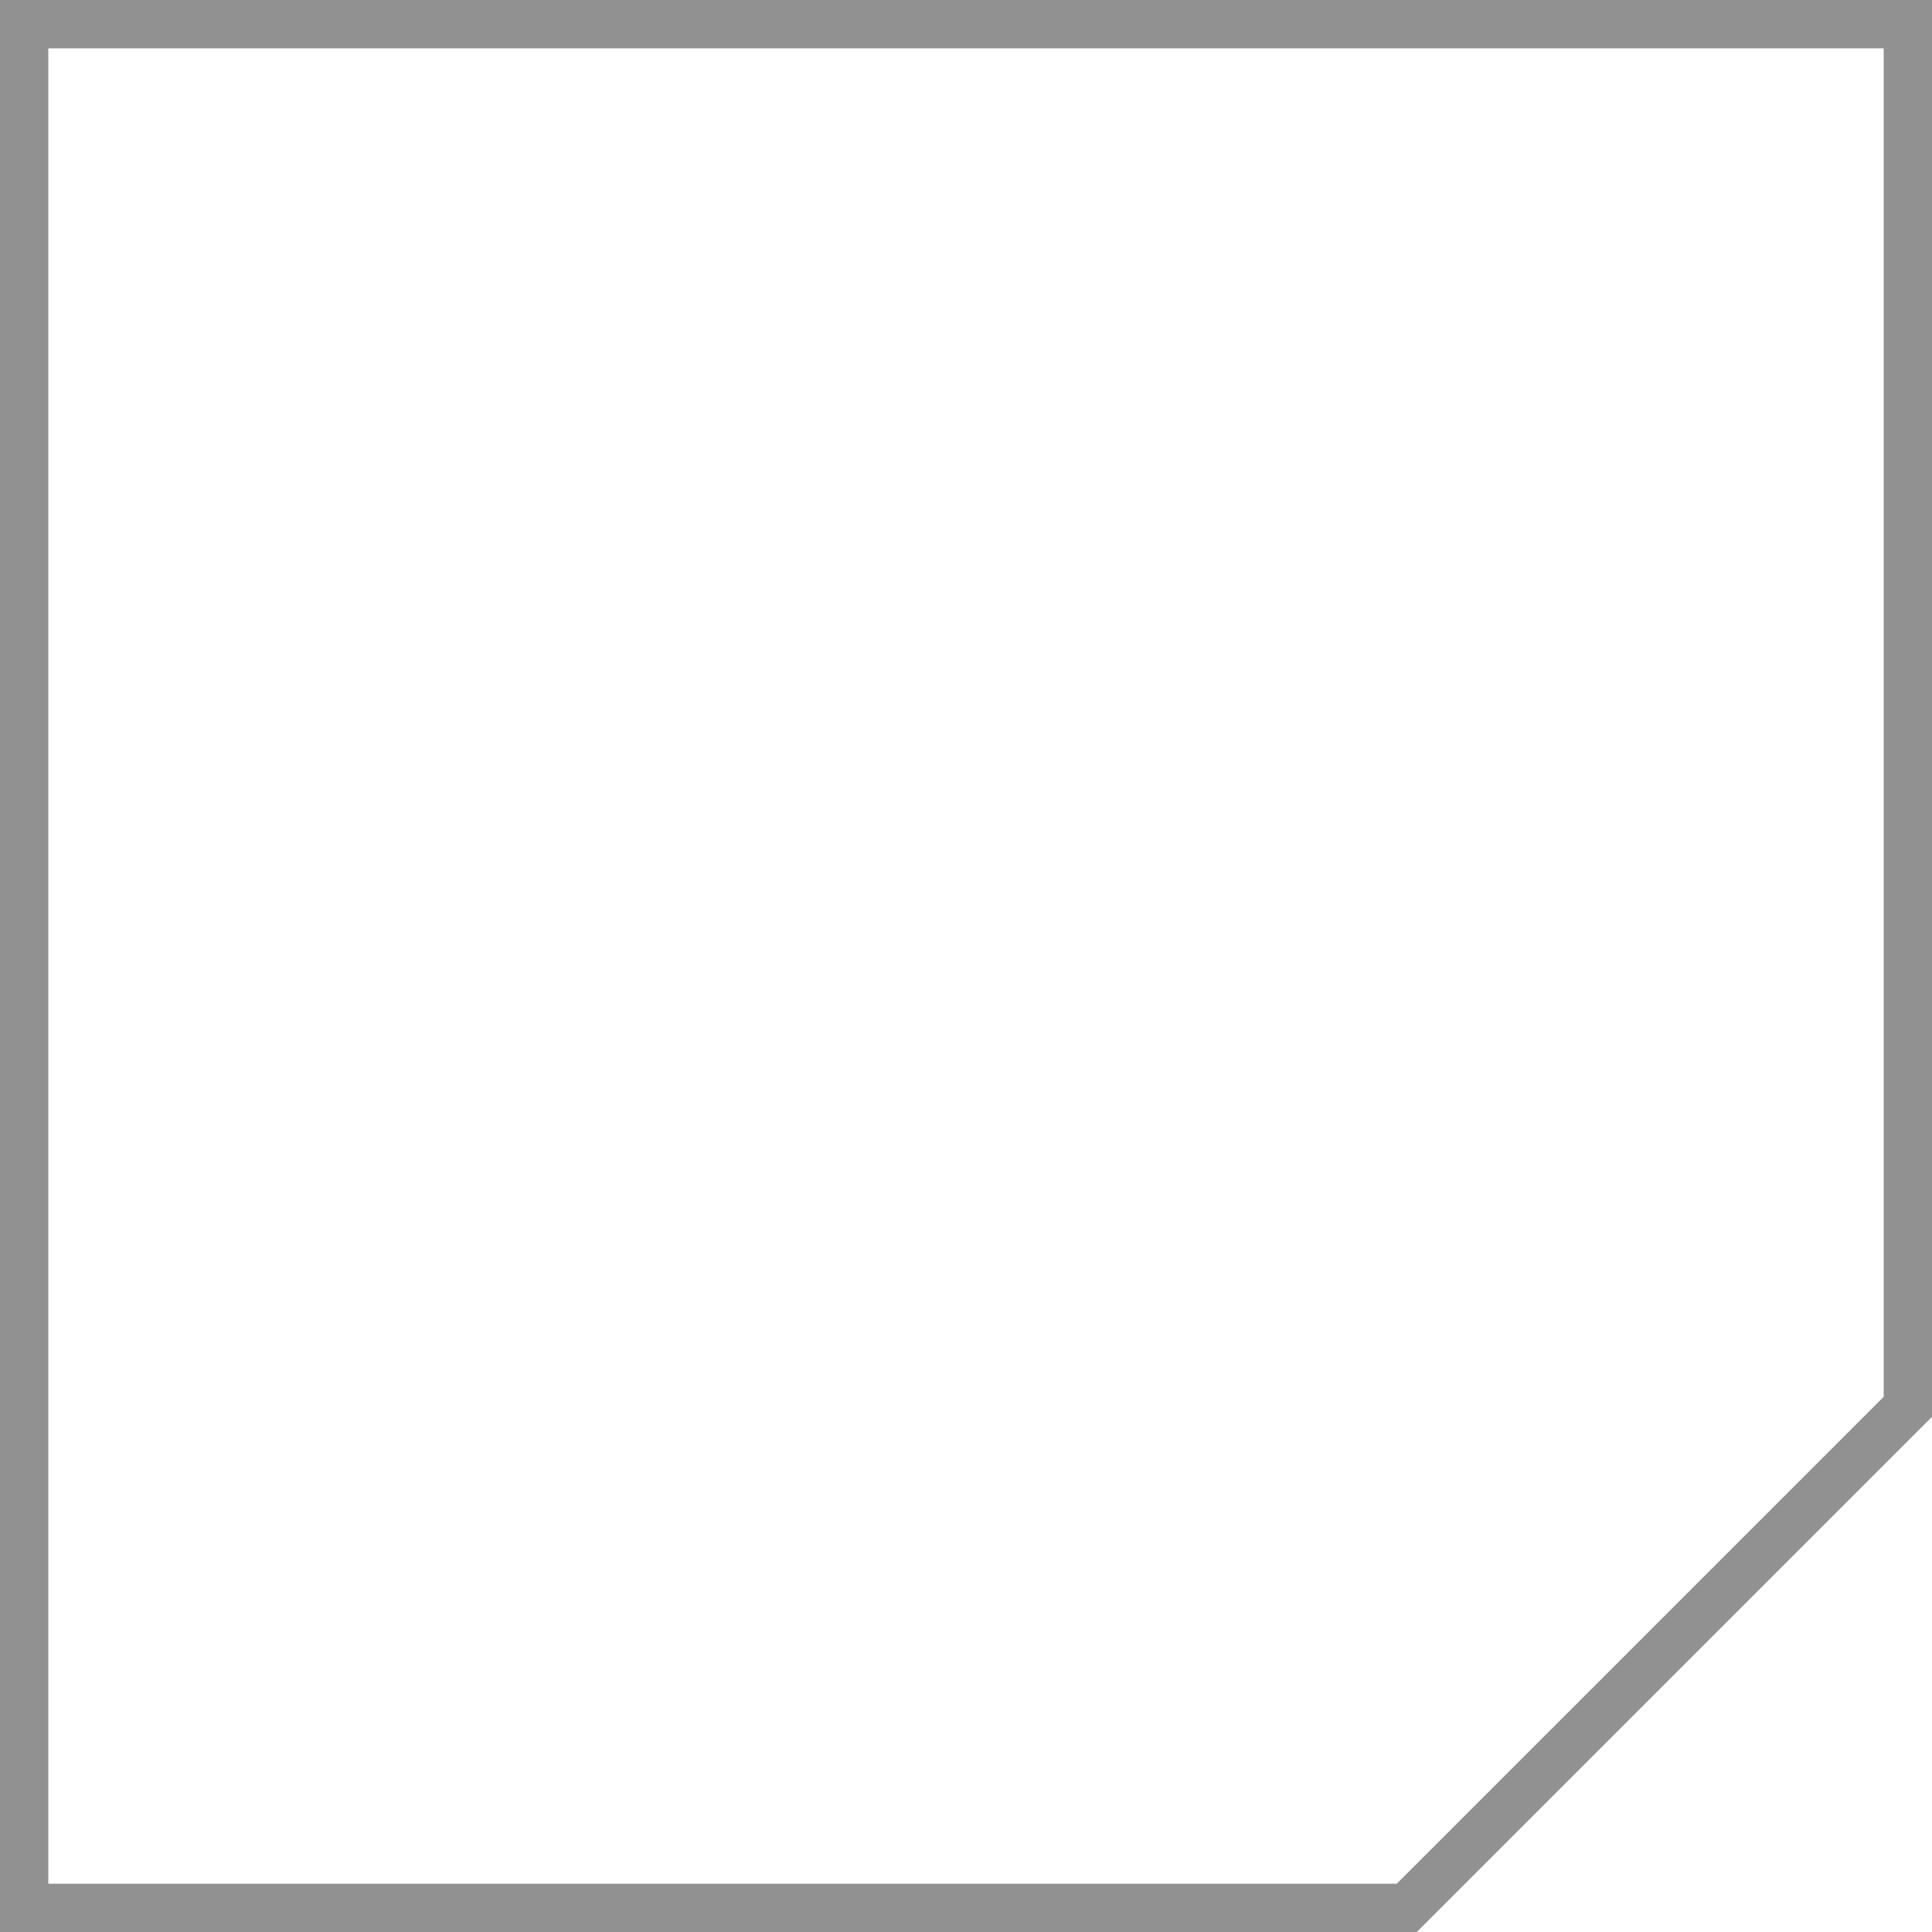 <?xml version="1.0" encoding="UTF-8"?> <svg xmlns="http://www.w3.org/2000/svg" width="40" height="40" viewBox="0 0 40 40" fill="none"> <path d="M0.5 0.5H39.5V29.126L29.126 39.5H0.5V0.5Z" stroke="#919191"></path> </svg> 